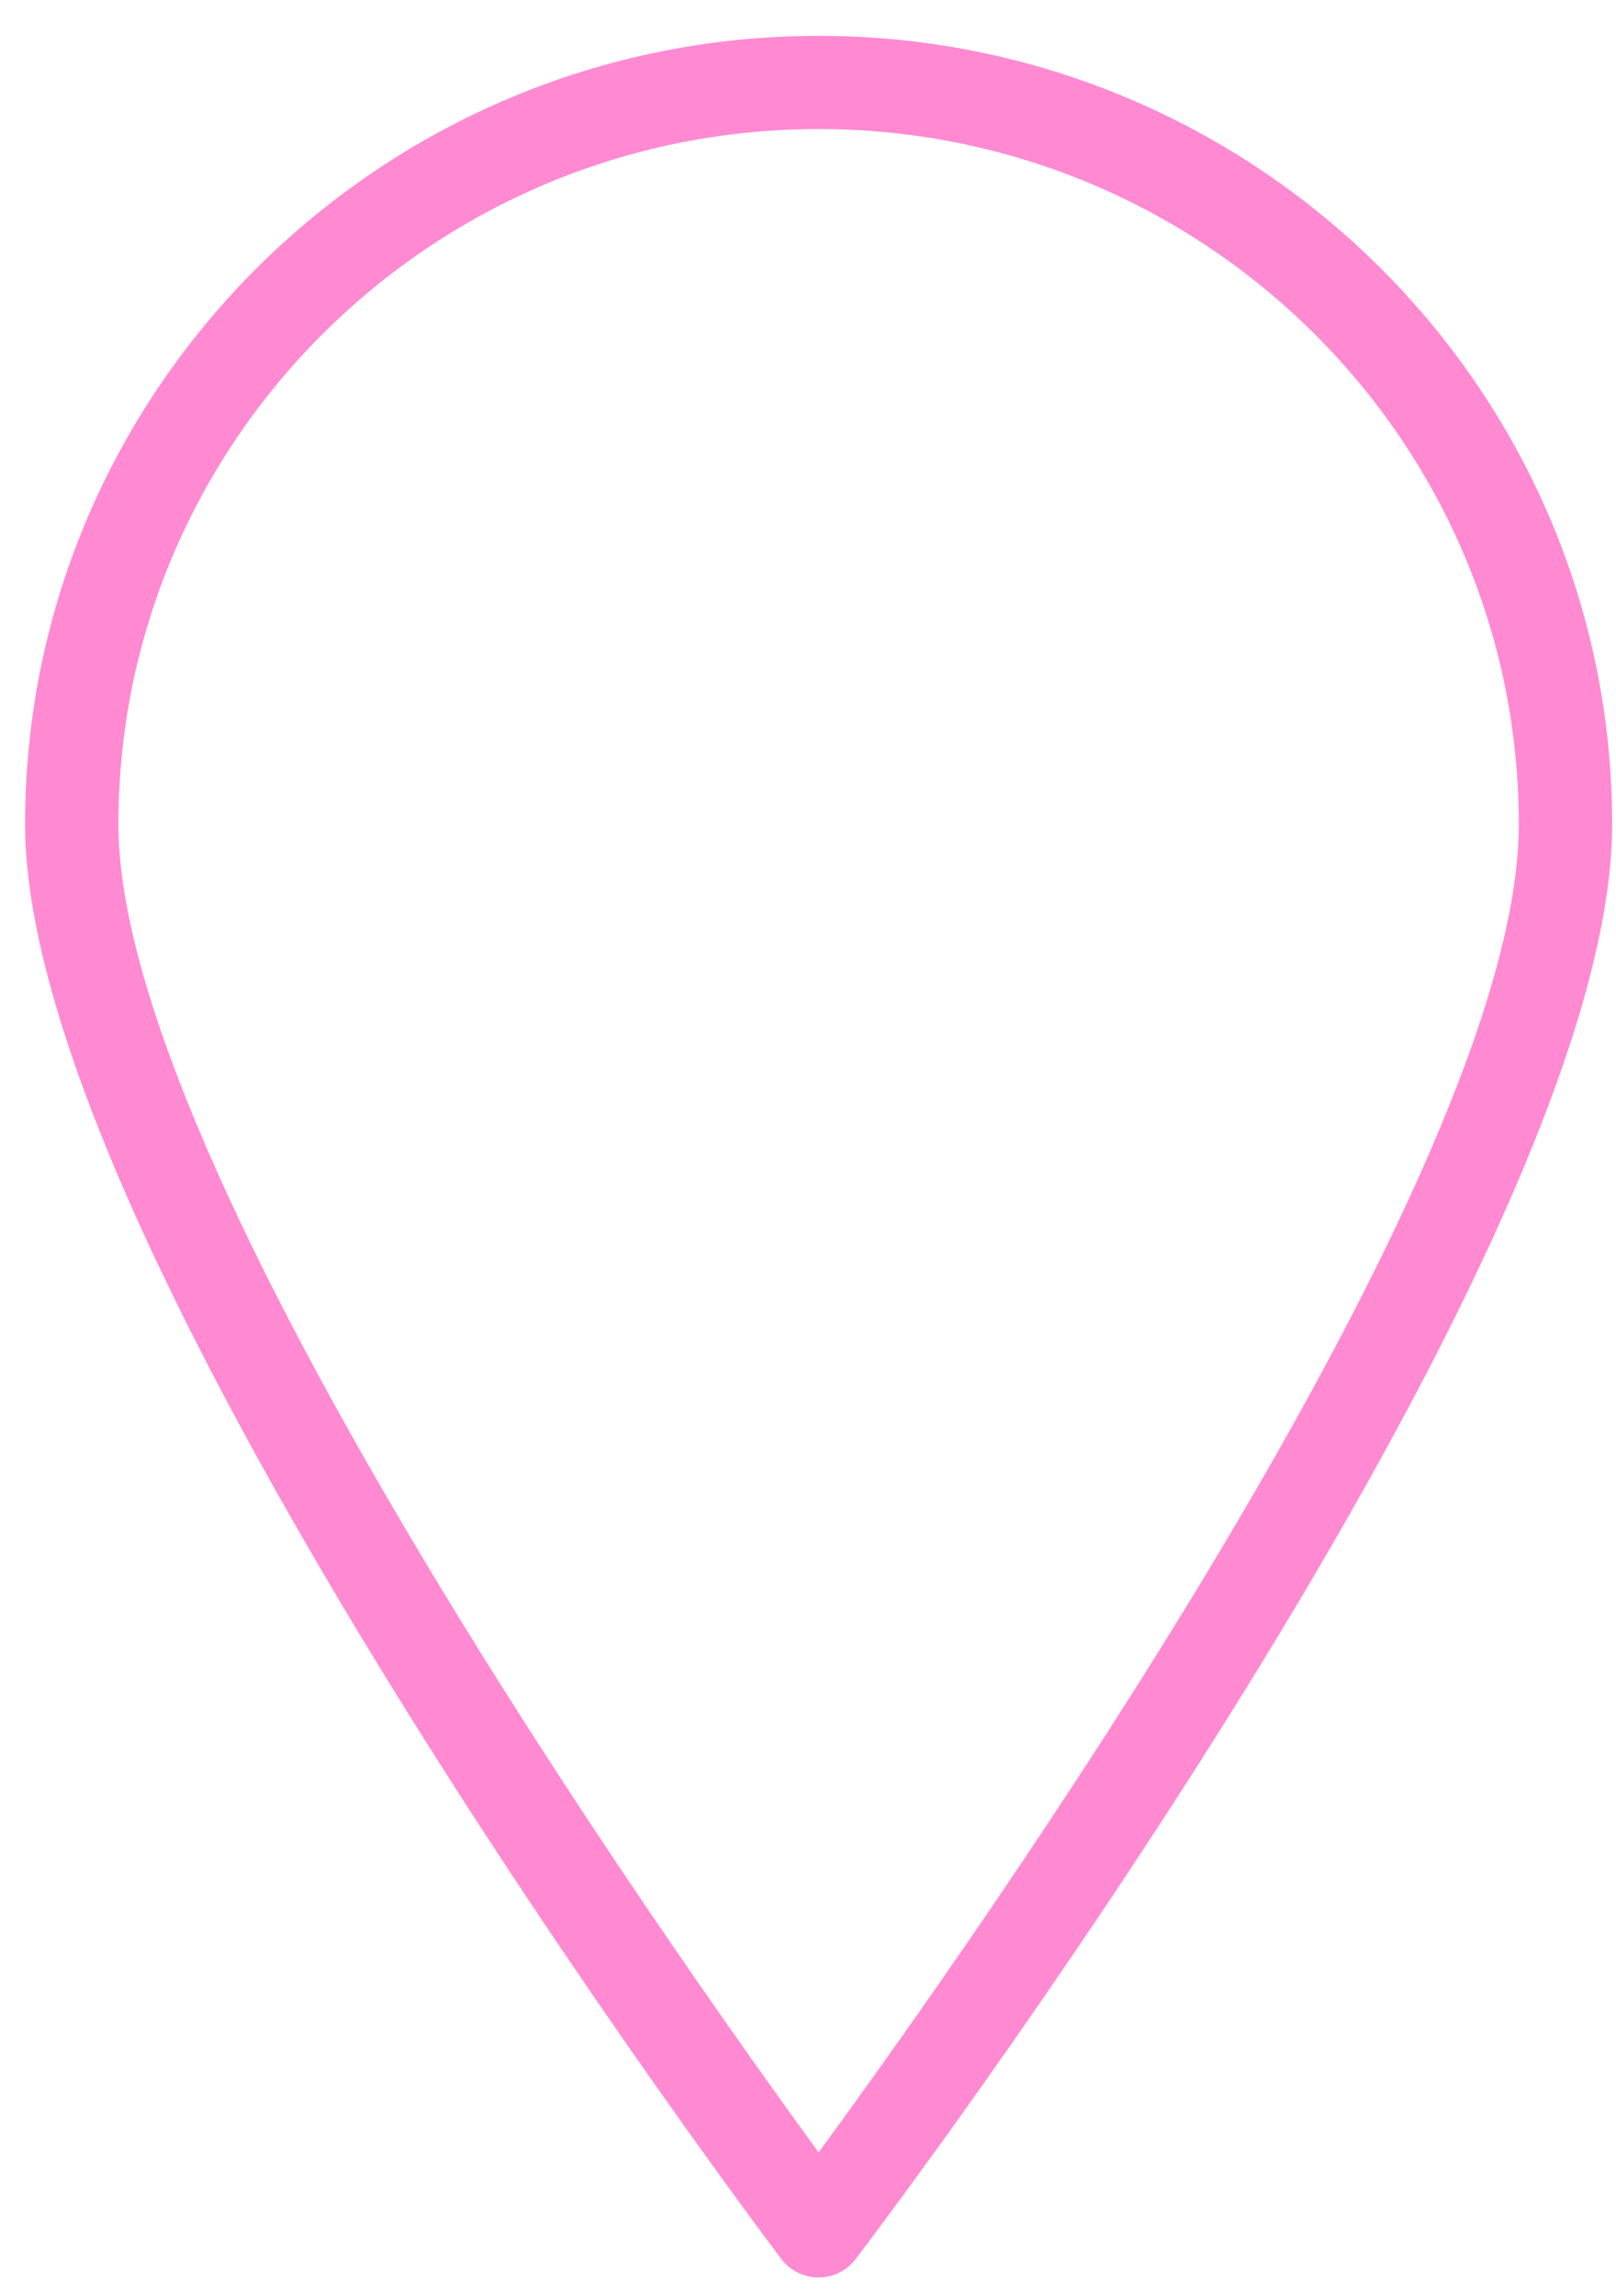 <?xml version="1.0" encoding="UTF-8" standalone="no"?><svg xmlns="http://www.w3.org/2000/svg" xmlns:xlink="http://www.w3.org/1999/xlink" fill="#000000" height="187.5" version="1" viewBox="0 0 132 187.5" width="132"><defs><clipPath id="a"><path d="M 2 2 L 131.688 2 L 131.688 186 L 2 186 Z M 2 2"/></clipPath></defs><g clip-path="url(#a)"><path d="M 66.867 185.98 C 65.668 185.98 64.539 185.426 63.824 184.473 C 61.301 181.133 2.047 102.266 2.047 67.312 C 2.047 31.82 31.125 2.926 66.867 2.926 C 102.617 2.926 131.688 31.82 131.688 67.312 C 131.688 102.754 72.426 181.168 69.895 184.473 C 69.176 185.426 68.055 185.98 66.867 185.98 Z M 66.867 10.539 C 35.324 10.539 9.672 36.008 9.672 67.312 C 9.672 95.445 54.641 159.004 66.867 175.762 C 79.105 159.07 124.062 95.844 124.062 67.312 C 124.062 36.008 98.406 10.539 66.867 10.539 Z M 66.867 10.539" fill="#ff8ad2"/></g></svg>